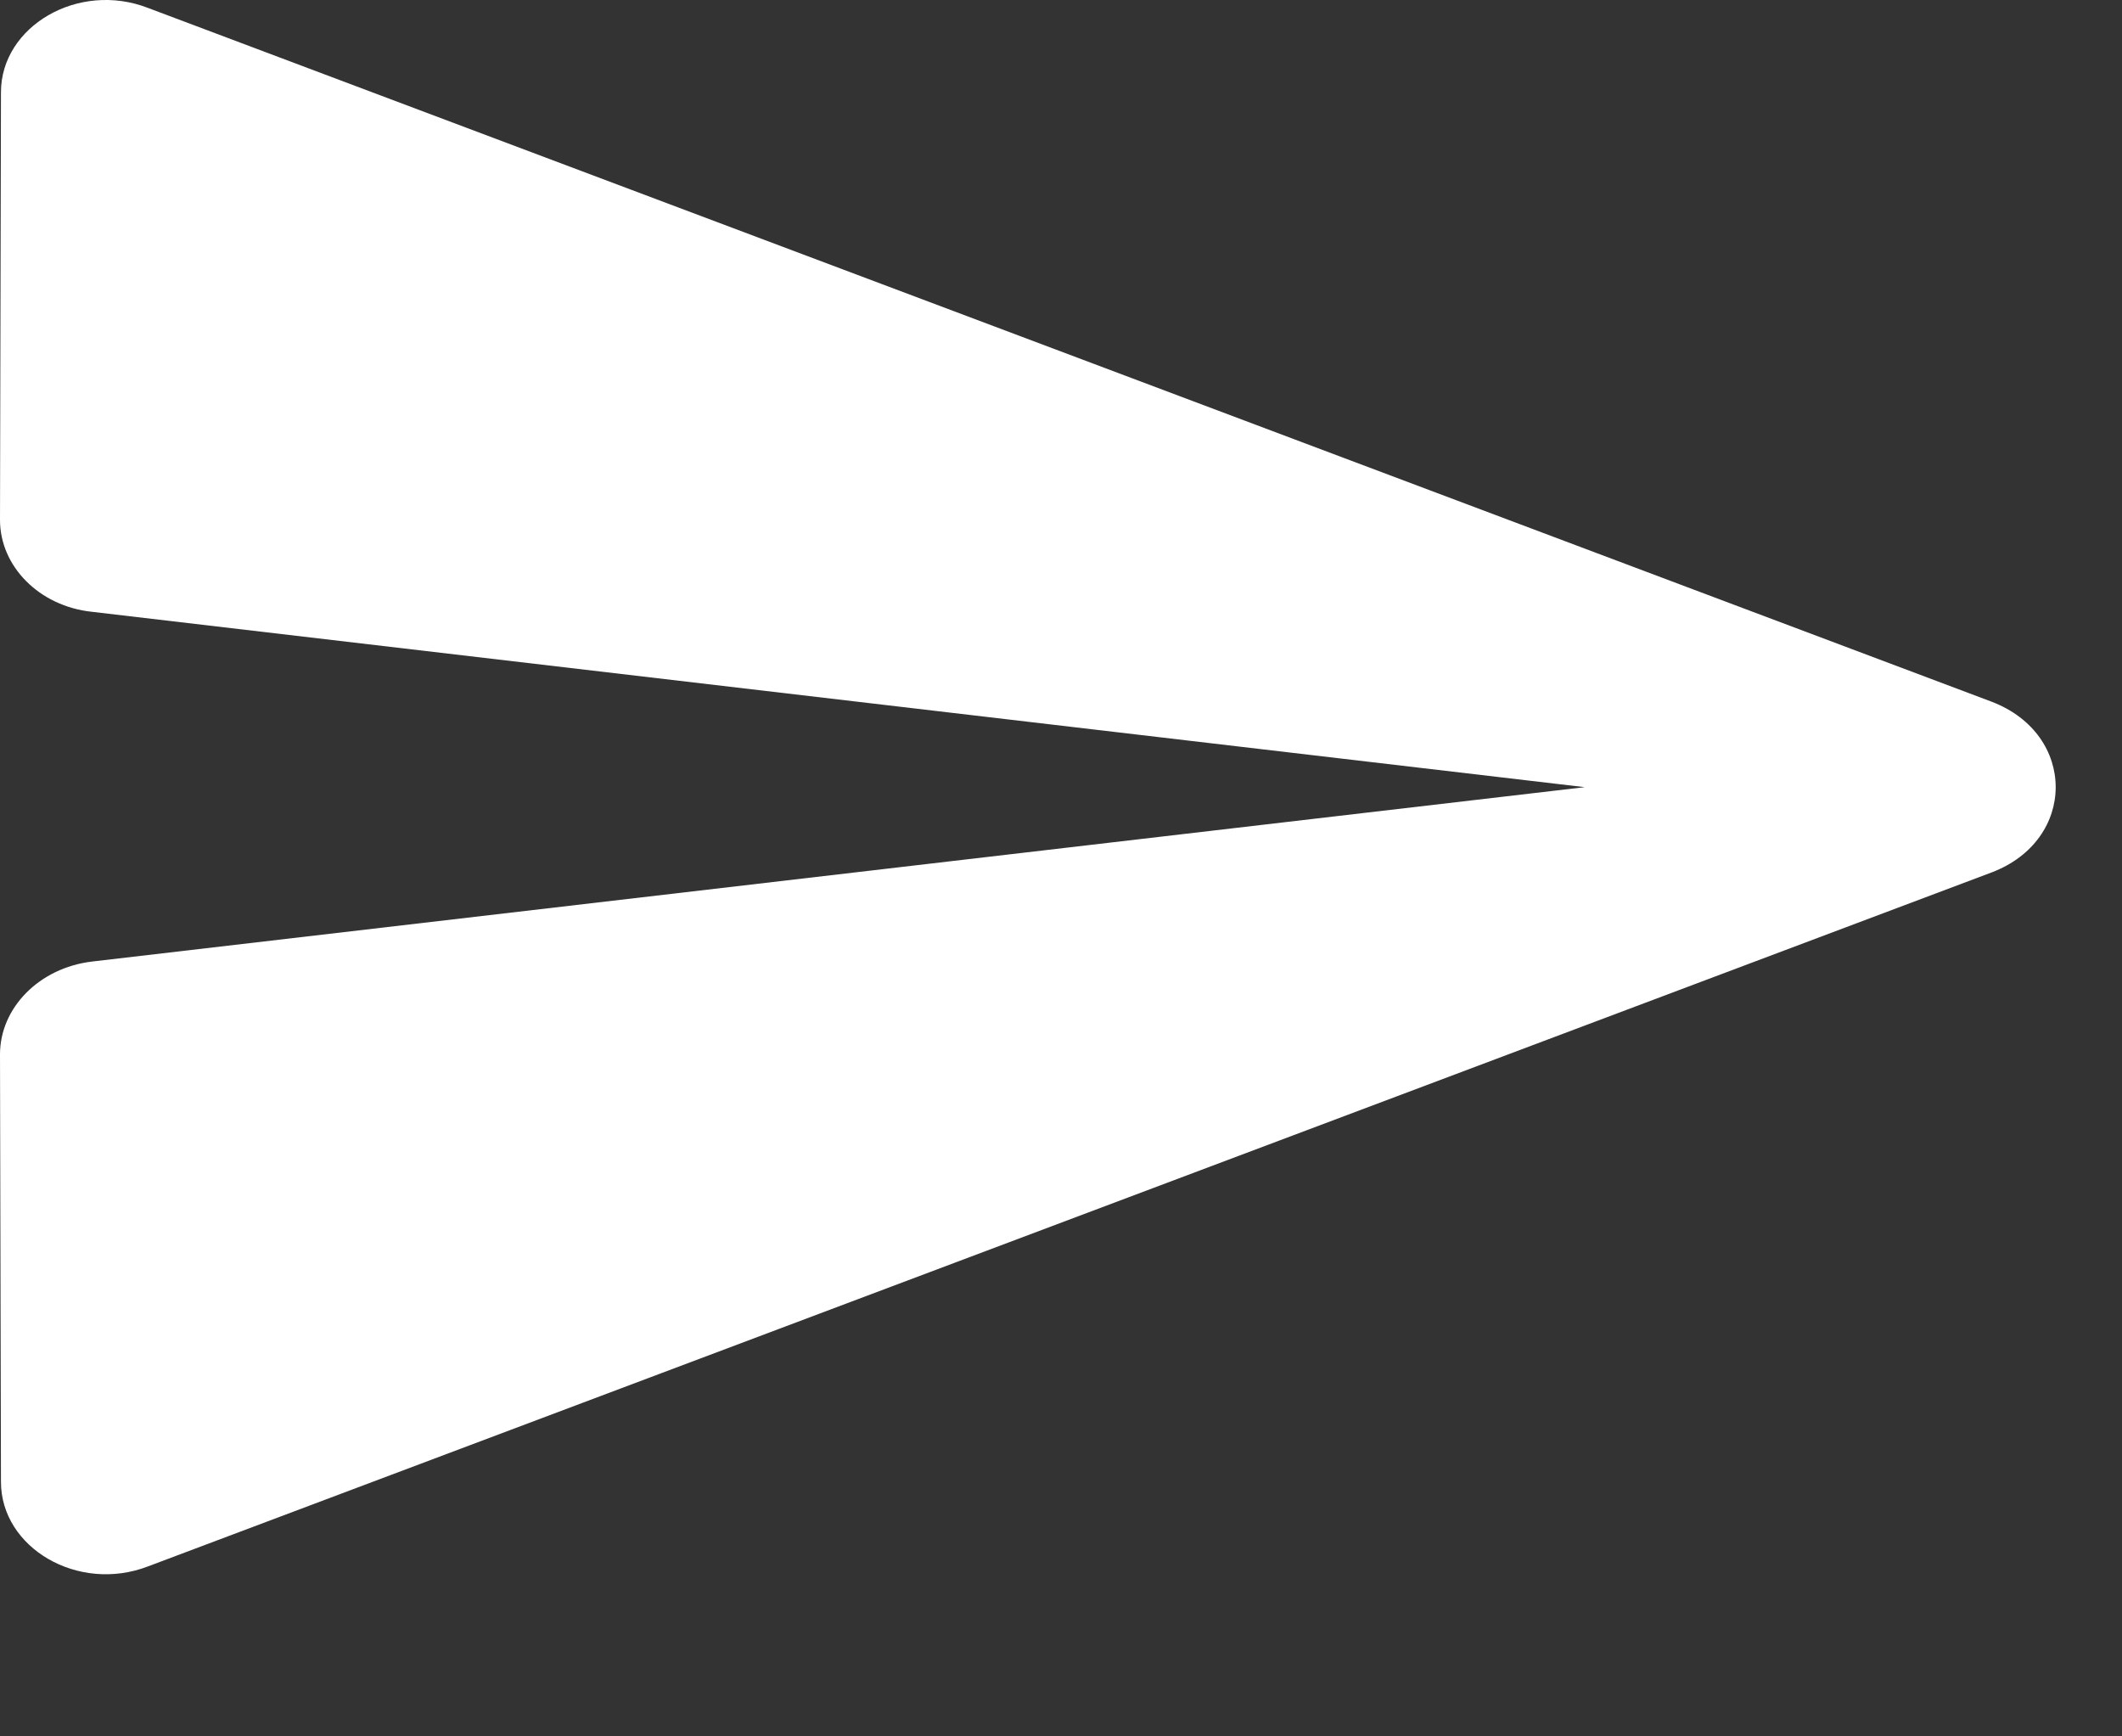<?xml version="1.0" encoding="utf-8"?>
<svg xmlns="http://www.w3.org/2000/svg" fill="none" height="100%" overflow="visible" preserveAspectRatio="none" style="display: block;" viewBox="0 0 11 9" width="100%">
<rect x="0" y="0" width="11" height="9" fill="#333333" stroke="none"/>
<path d="M0.767 8.119L10.324 4.522C10.767 4.354 10.767 3.806 10.324 3.637L0.767 0.041C0.405 -0.099 0.005 0.137 0.005 0.478L0 2.695C0 2.935 0.203 3.142 0.476 3.171L8.215 4.08L0.476 4.984C0.203 5.017 0 5.224 0 5.465L0.005 7.681C0.005 8.023 0.405 8.258 0.767 8.119Z" fill="white" id="Vector"/>
</svg>